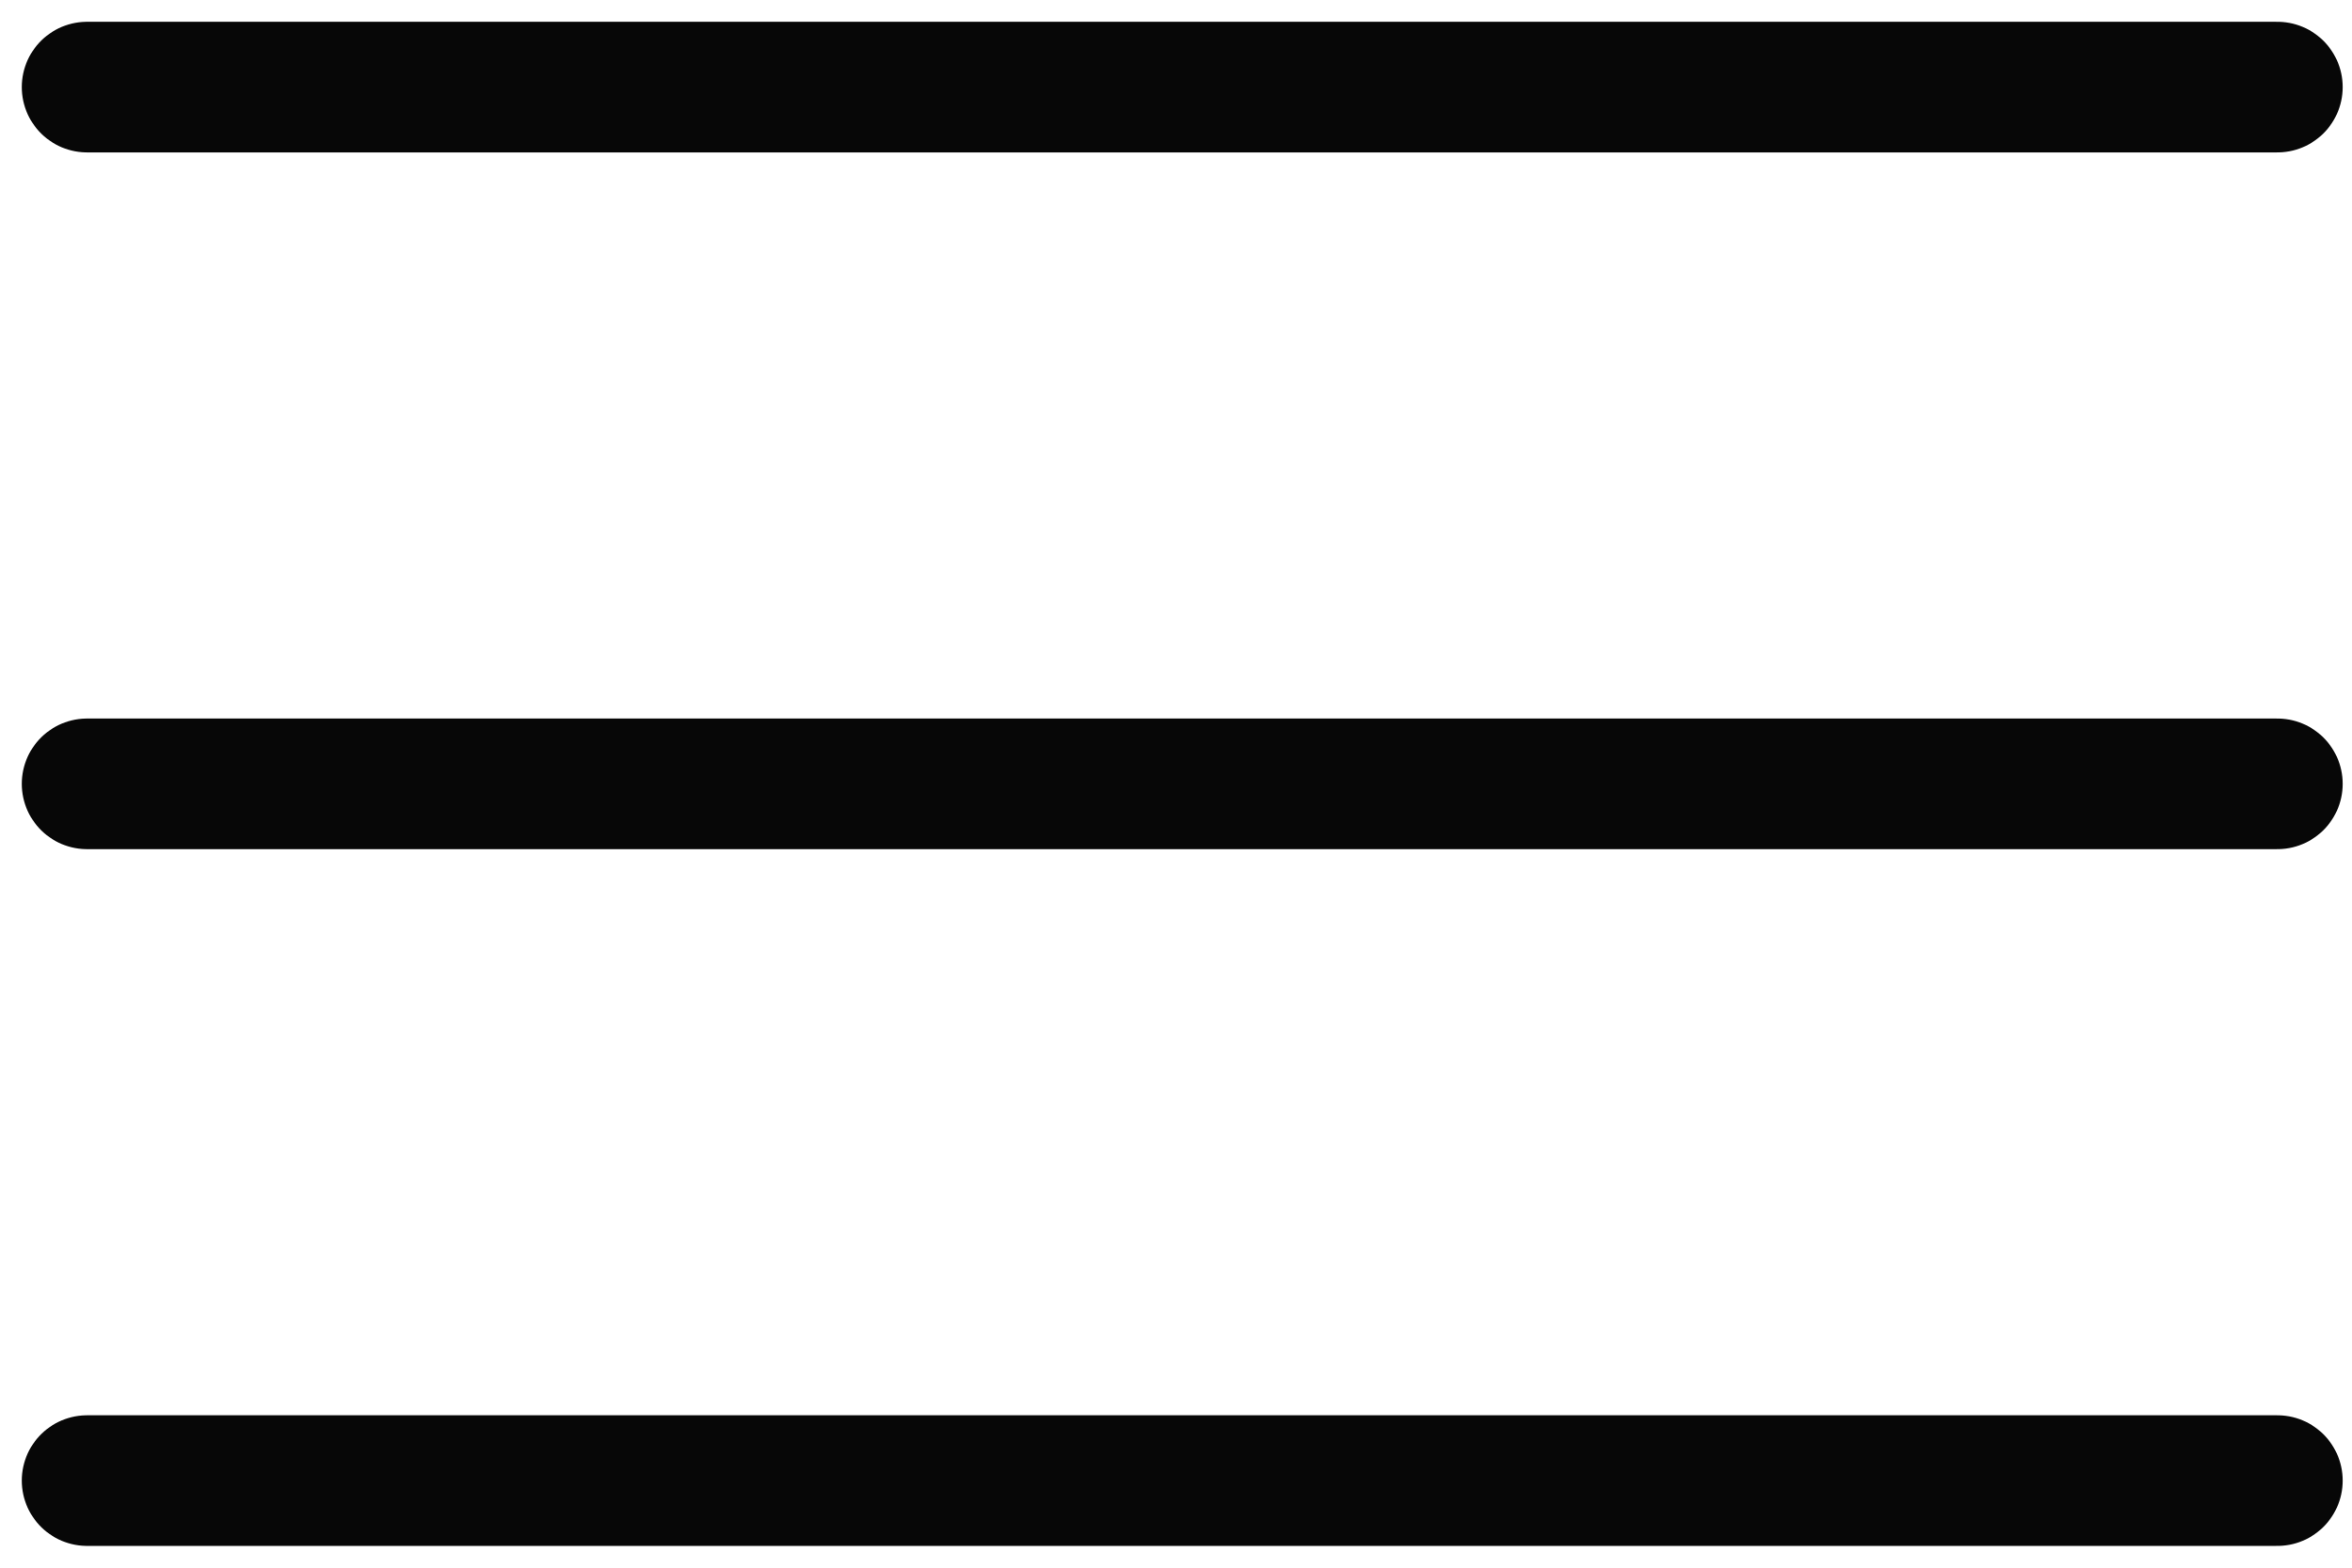 <svg xmlns="http://www.w3.org/2000/svg" width="27" height="18" viewBox="0 0 27 18" fill="none">
  <path d="M1 1H26.143M1 9H26.143M1 17H26.143" stroke="#070707" stroke-width="1.5"
    stroke-linecap="round" stroke-linejoin="round" />
</svg>